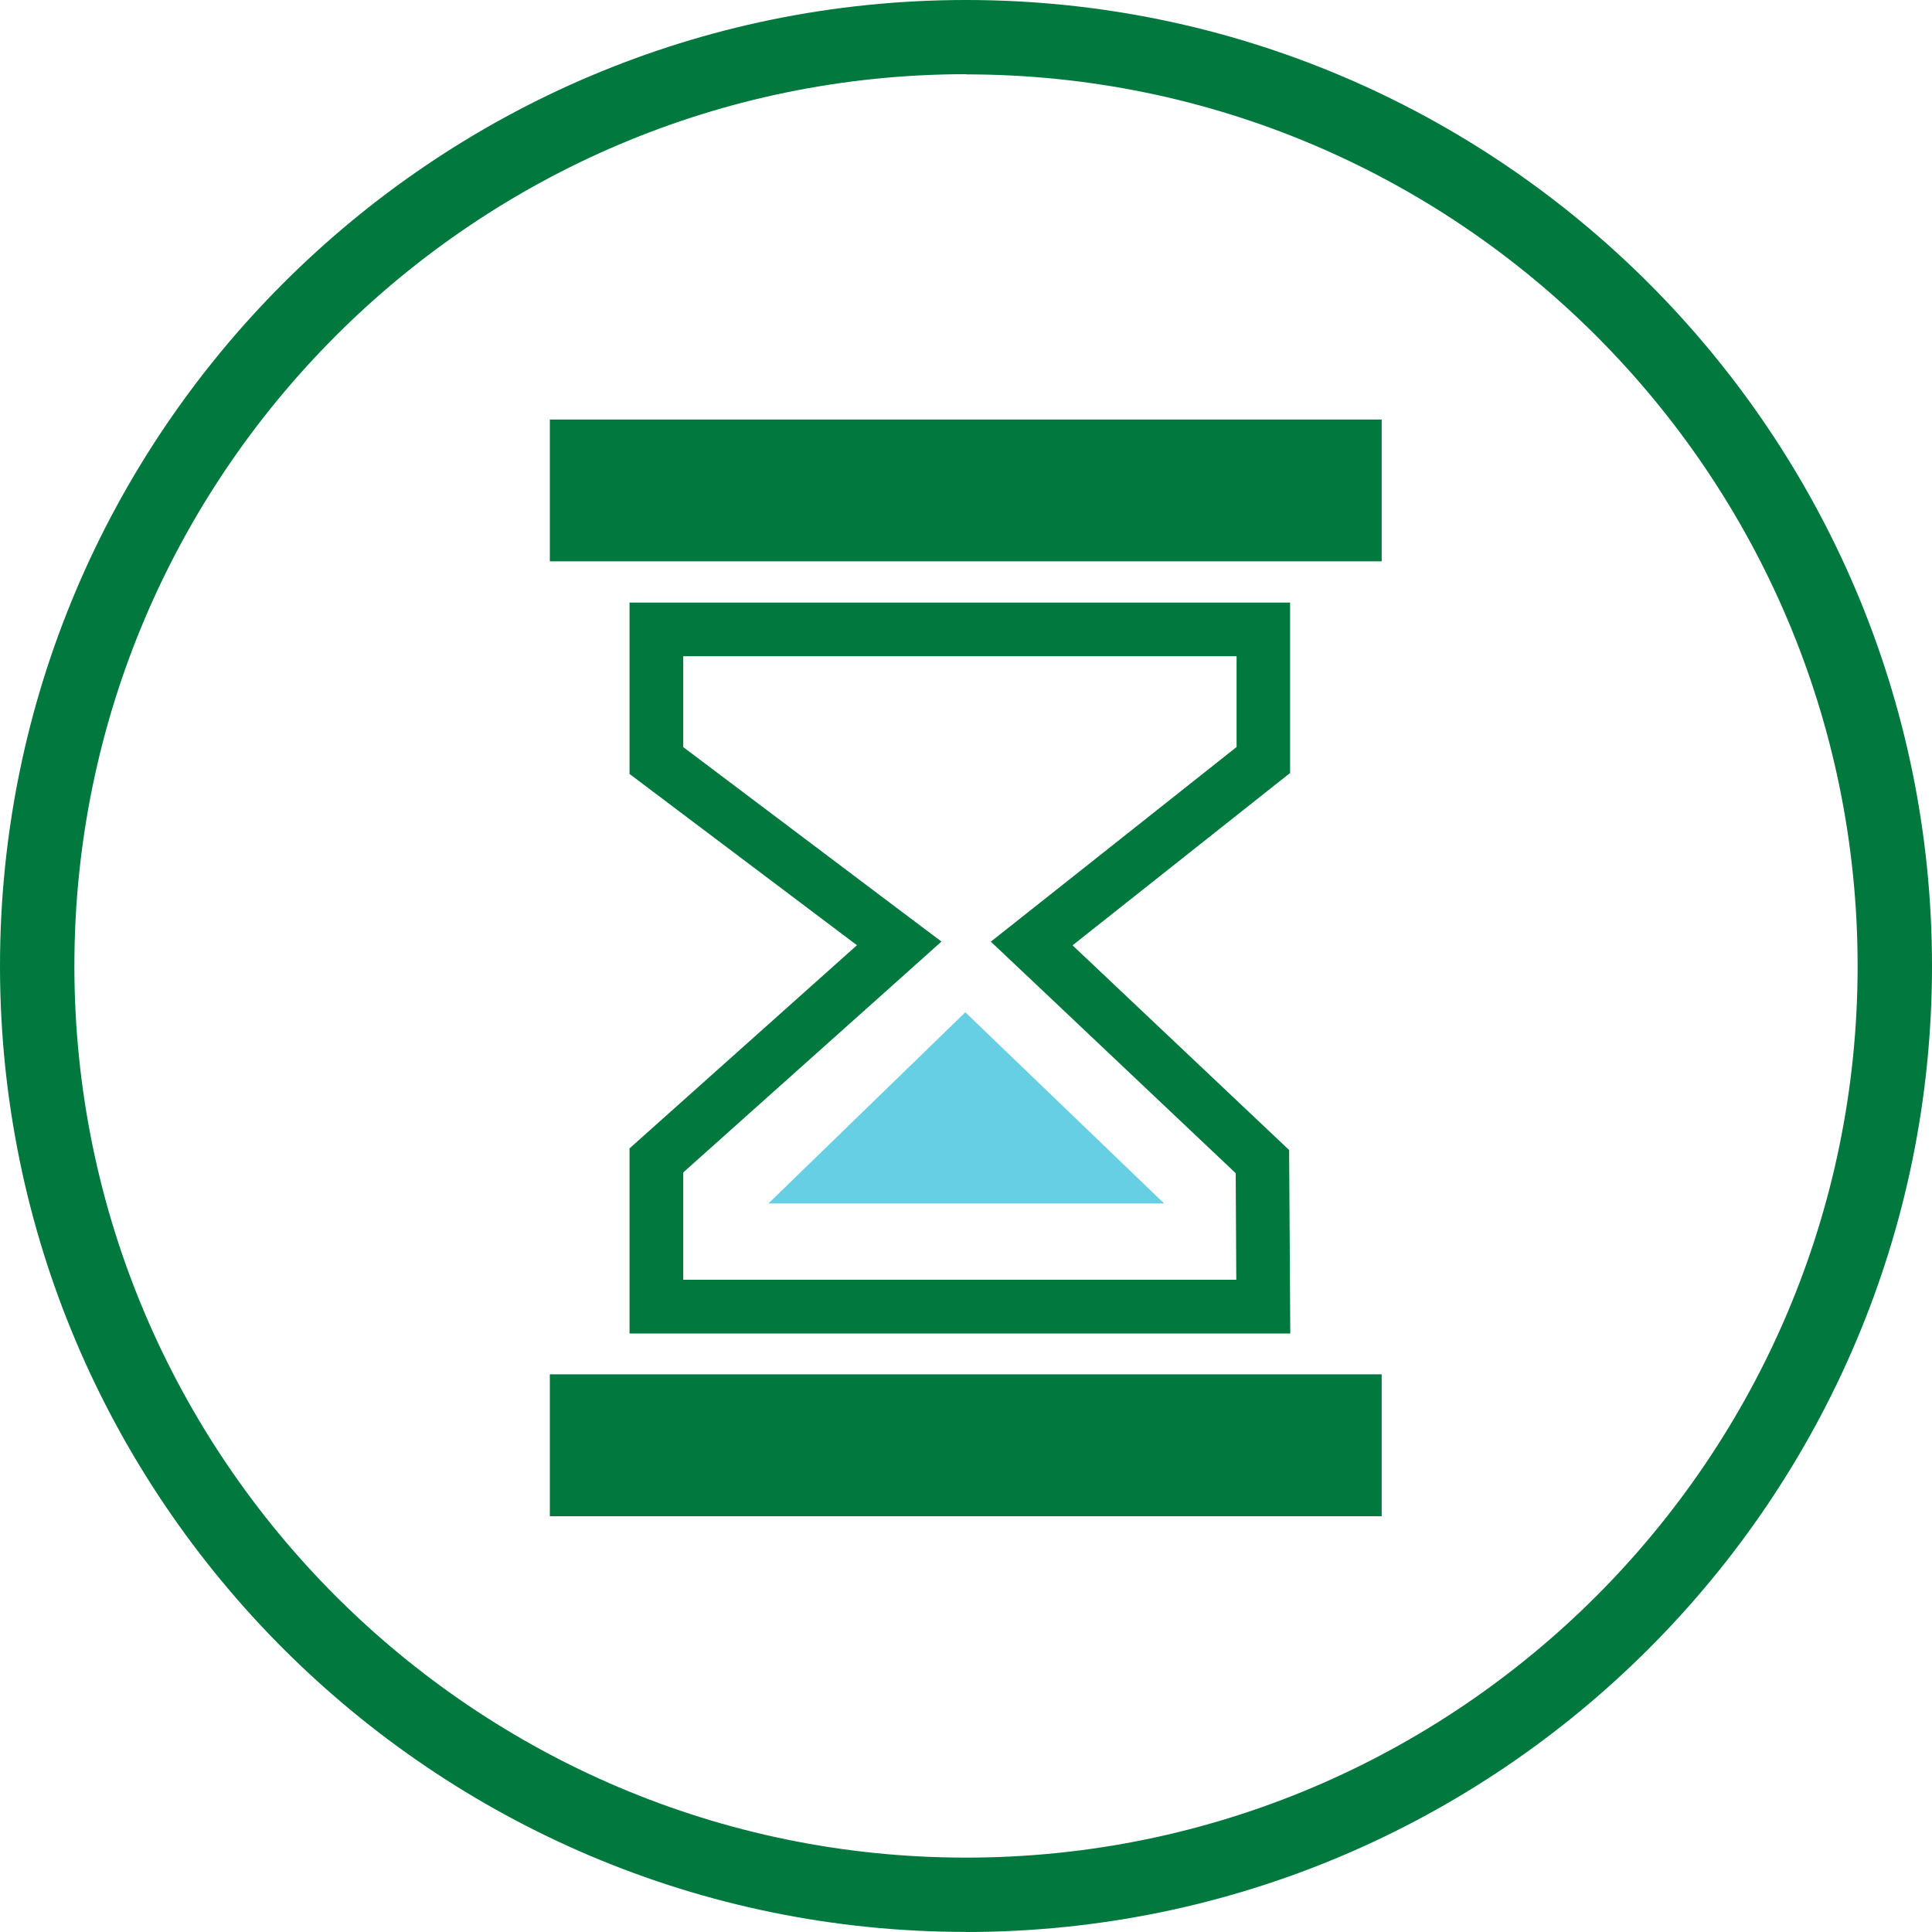 <svg width="20" height="20" viewBox="0 0 20 20" fill="none" xmlns="http://www.w3.org/2000/svg">
<path d="M12.801 6.795V7.733L10.76 9.35L10.257 9.748L10.724 10.189L12.792 12.145L12.798 13.248H7.073V12.137L9.241 10.199L9.746 9.747L9.205 9.34L7.073 7.734V6.793H12.801M13.357 6.238H6.517V8.012L8.871 9.785L6.517 11.888V13.804H13.357L13.345 11.905L11.103 9.786L13.355 8.002V6.239L13.357 6.238Z" fill="#00783E"/>
<path d="M10 19.999C4.486 19.999 0 15.514 0 10C0 4.486 4.486 0 10 0C15.514 0 20 4.486 20 10C20 15.514 15.514 20 10 20V19.999ZM10 0.768C4.91 0.77 0.77 4.91 0.77 10C0.77 15.09 4.91 19.23 10 19.23C15.09 19.23 19.23 15.09 19.23 10C19.23 4.91 15.089 0.77 10 0.77V0.768Z" fill="#00783E"/>
<path d="M14.303 14.227H5.692V15.696H14.303V14.227Z" fill="#00783E"/>
<path d="M14.303 4.343H5.692V5.811H14.303V4.343Z" fill="#00783E"/>
<path d="M7.955 12.458L9.993 10.479L12.051 12.458H7.955Z" fill="#67CFE3"/>
</svg>
